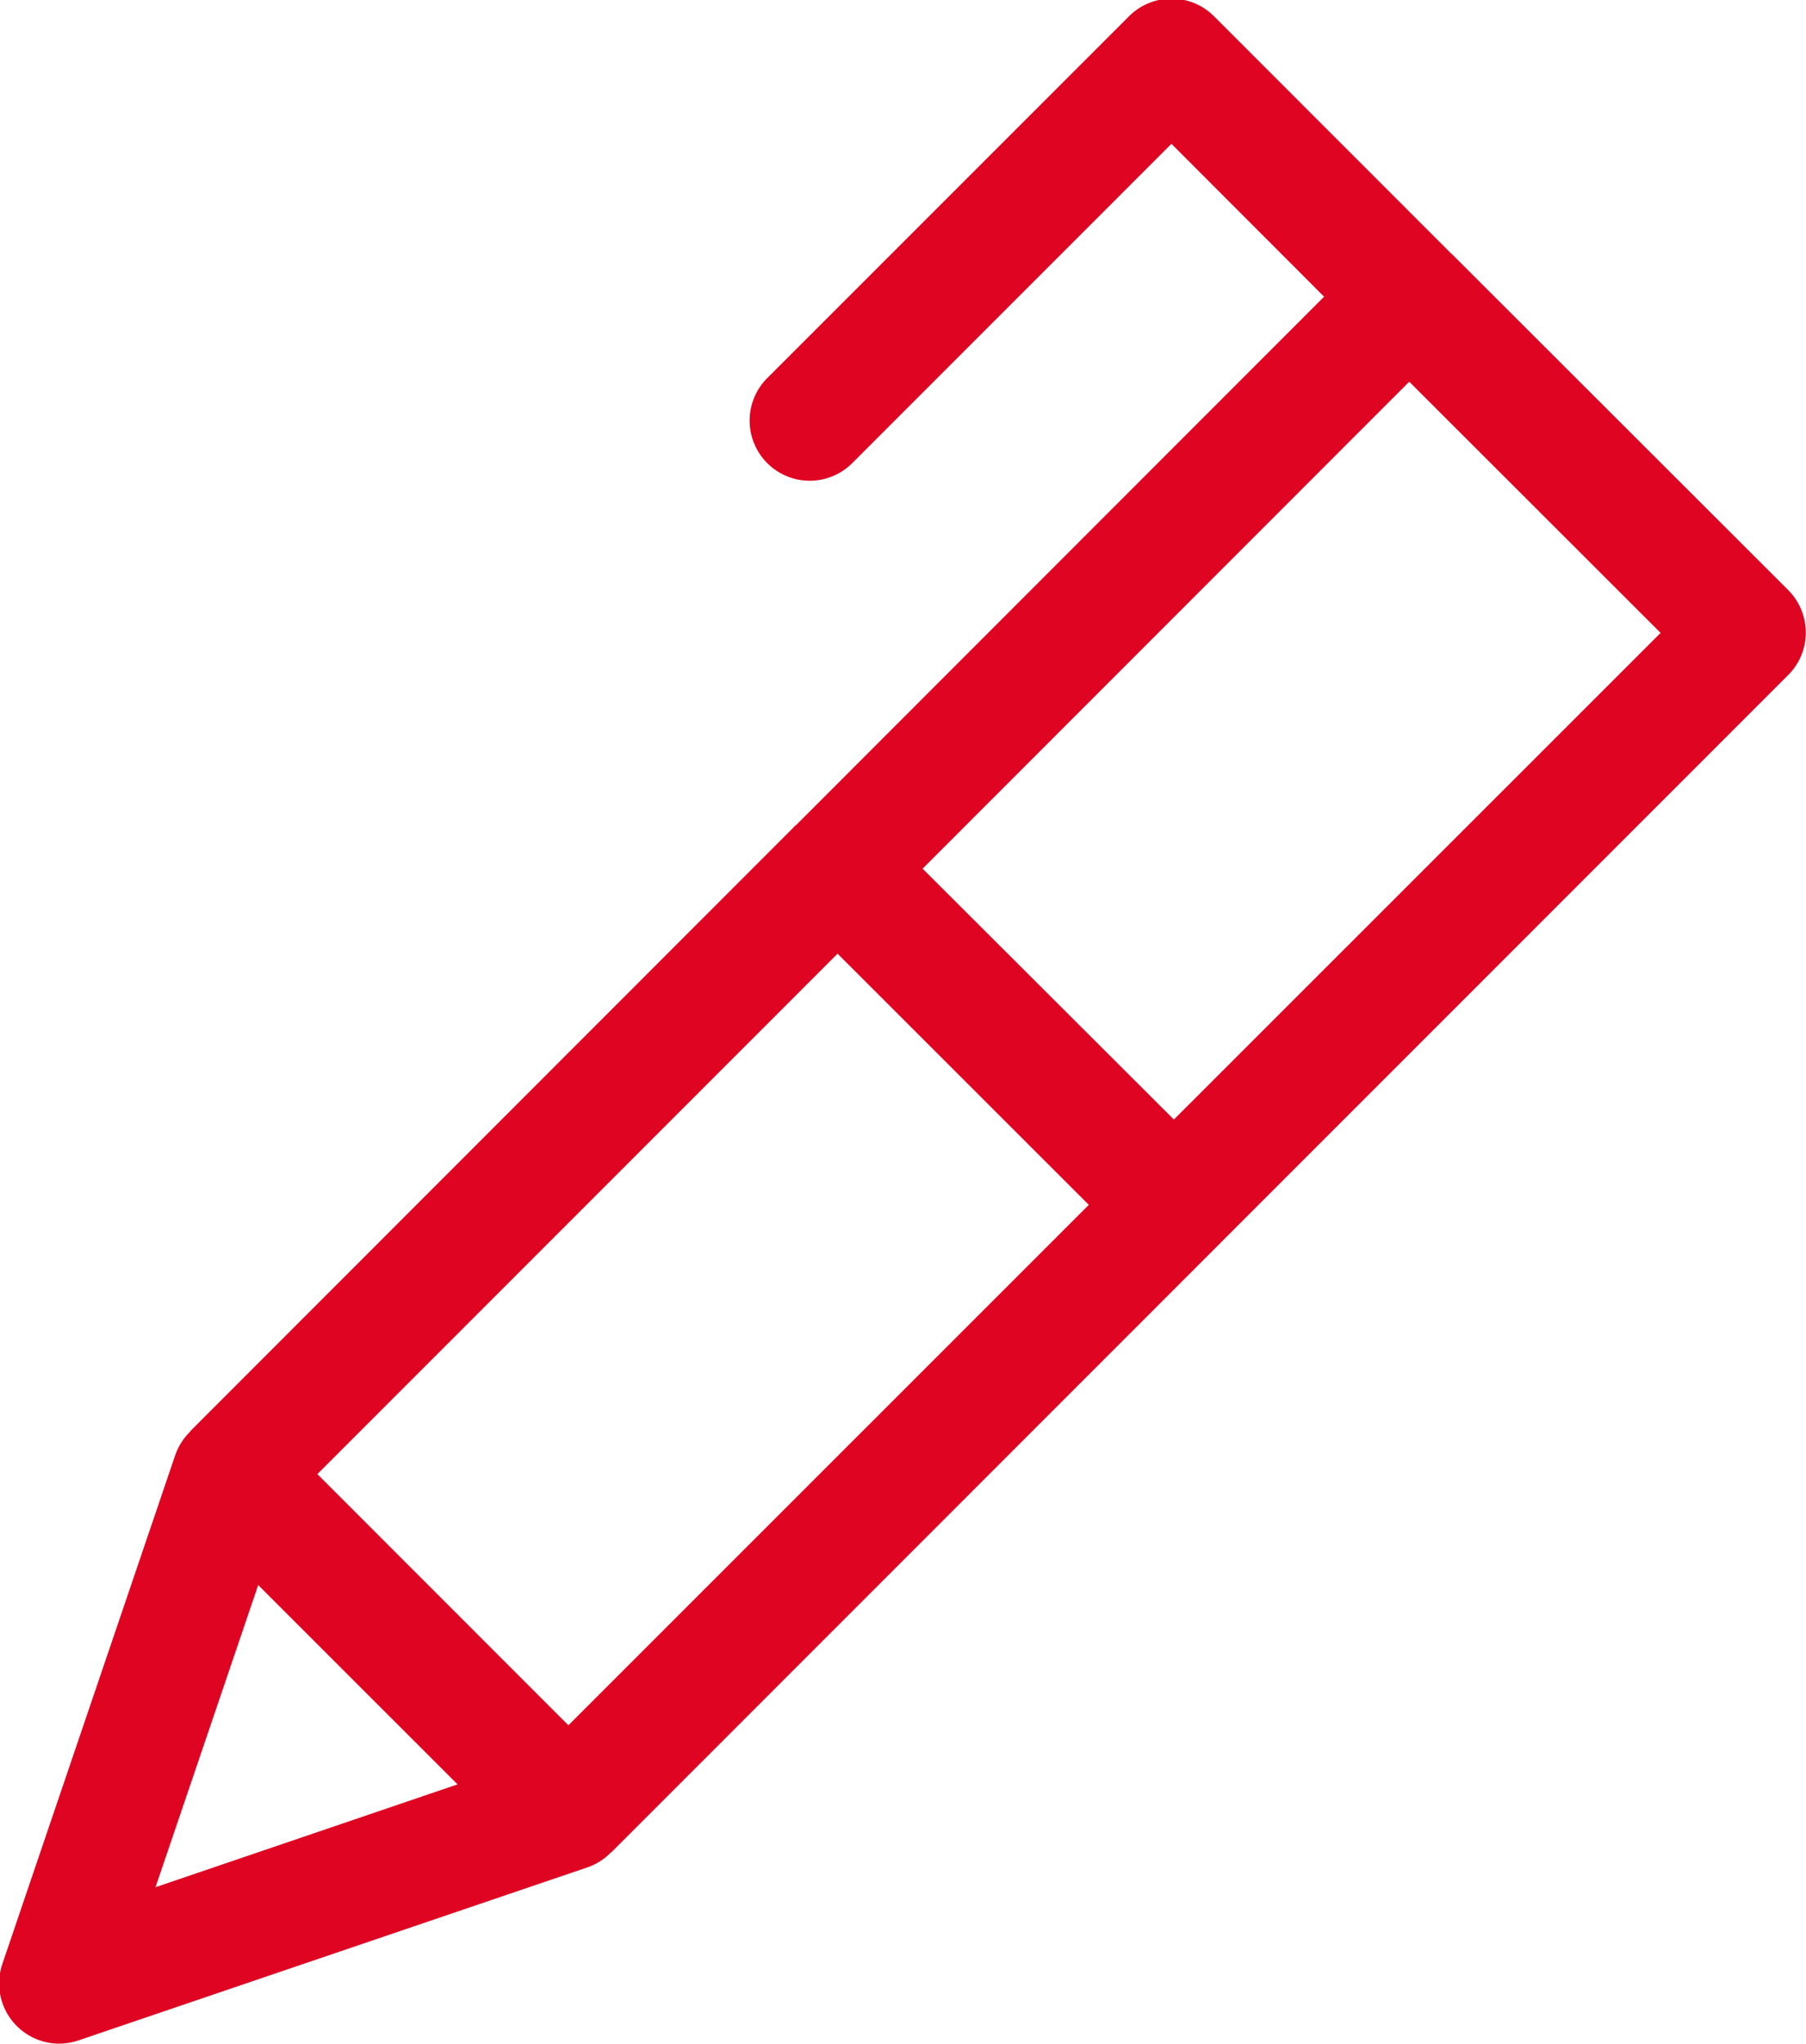 <svg xmlns="http://www.w3.org/2000/svg" width="59.907" height="67.78"><path d="M59.901 20.98a2.007 2.007 0 00-.584-1.41L48.155 8.42h-.006L40.271.54a1.993 1.993 0 00-2.821 0l-12 12a1.994 1.994 0 102.82 2.82L38.858 4.77l5.063 5.07-17.529 17.54c-.009 0-.02.01-.029.01s-.01.02-.018.03L6.326 47.45c-.012.01-.015.03-.026.04a2 2 0 00-.484.76L.076 65.14a2 2 0 001.889 2.64 2.044 2.044 0 00.643-.11l16.886-5.74a2 2 0 00.759-.48l.04-.03 20.045-20.05a.011.011 0 00.011-.01l.008-.01 18.957-18.96a1.989 1.989 0 00.587-1.41zM18.854 57.22l-8.326-8.33 17.255-17.26 8.334 8.33zM5.159 62.59l3.406-10.02 6.612 6.61zm33.78-25.46l-8.335-8.32 16.142-16.15 8.338 8.33z" fill="#df0522" fill-rule="evenodd"/></svg>